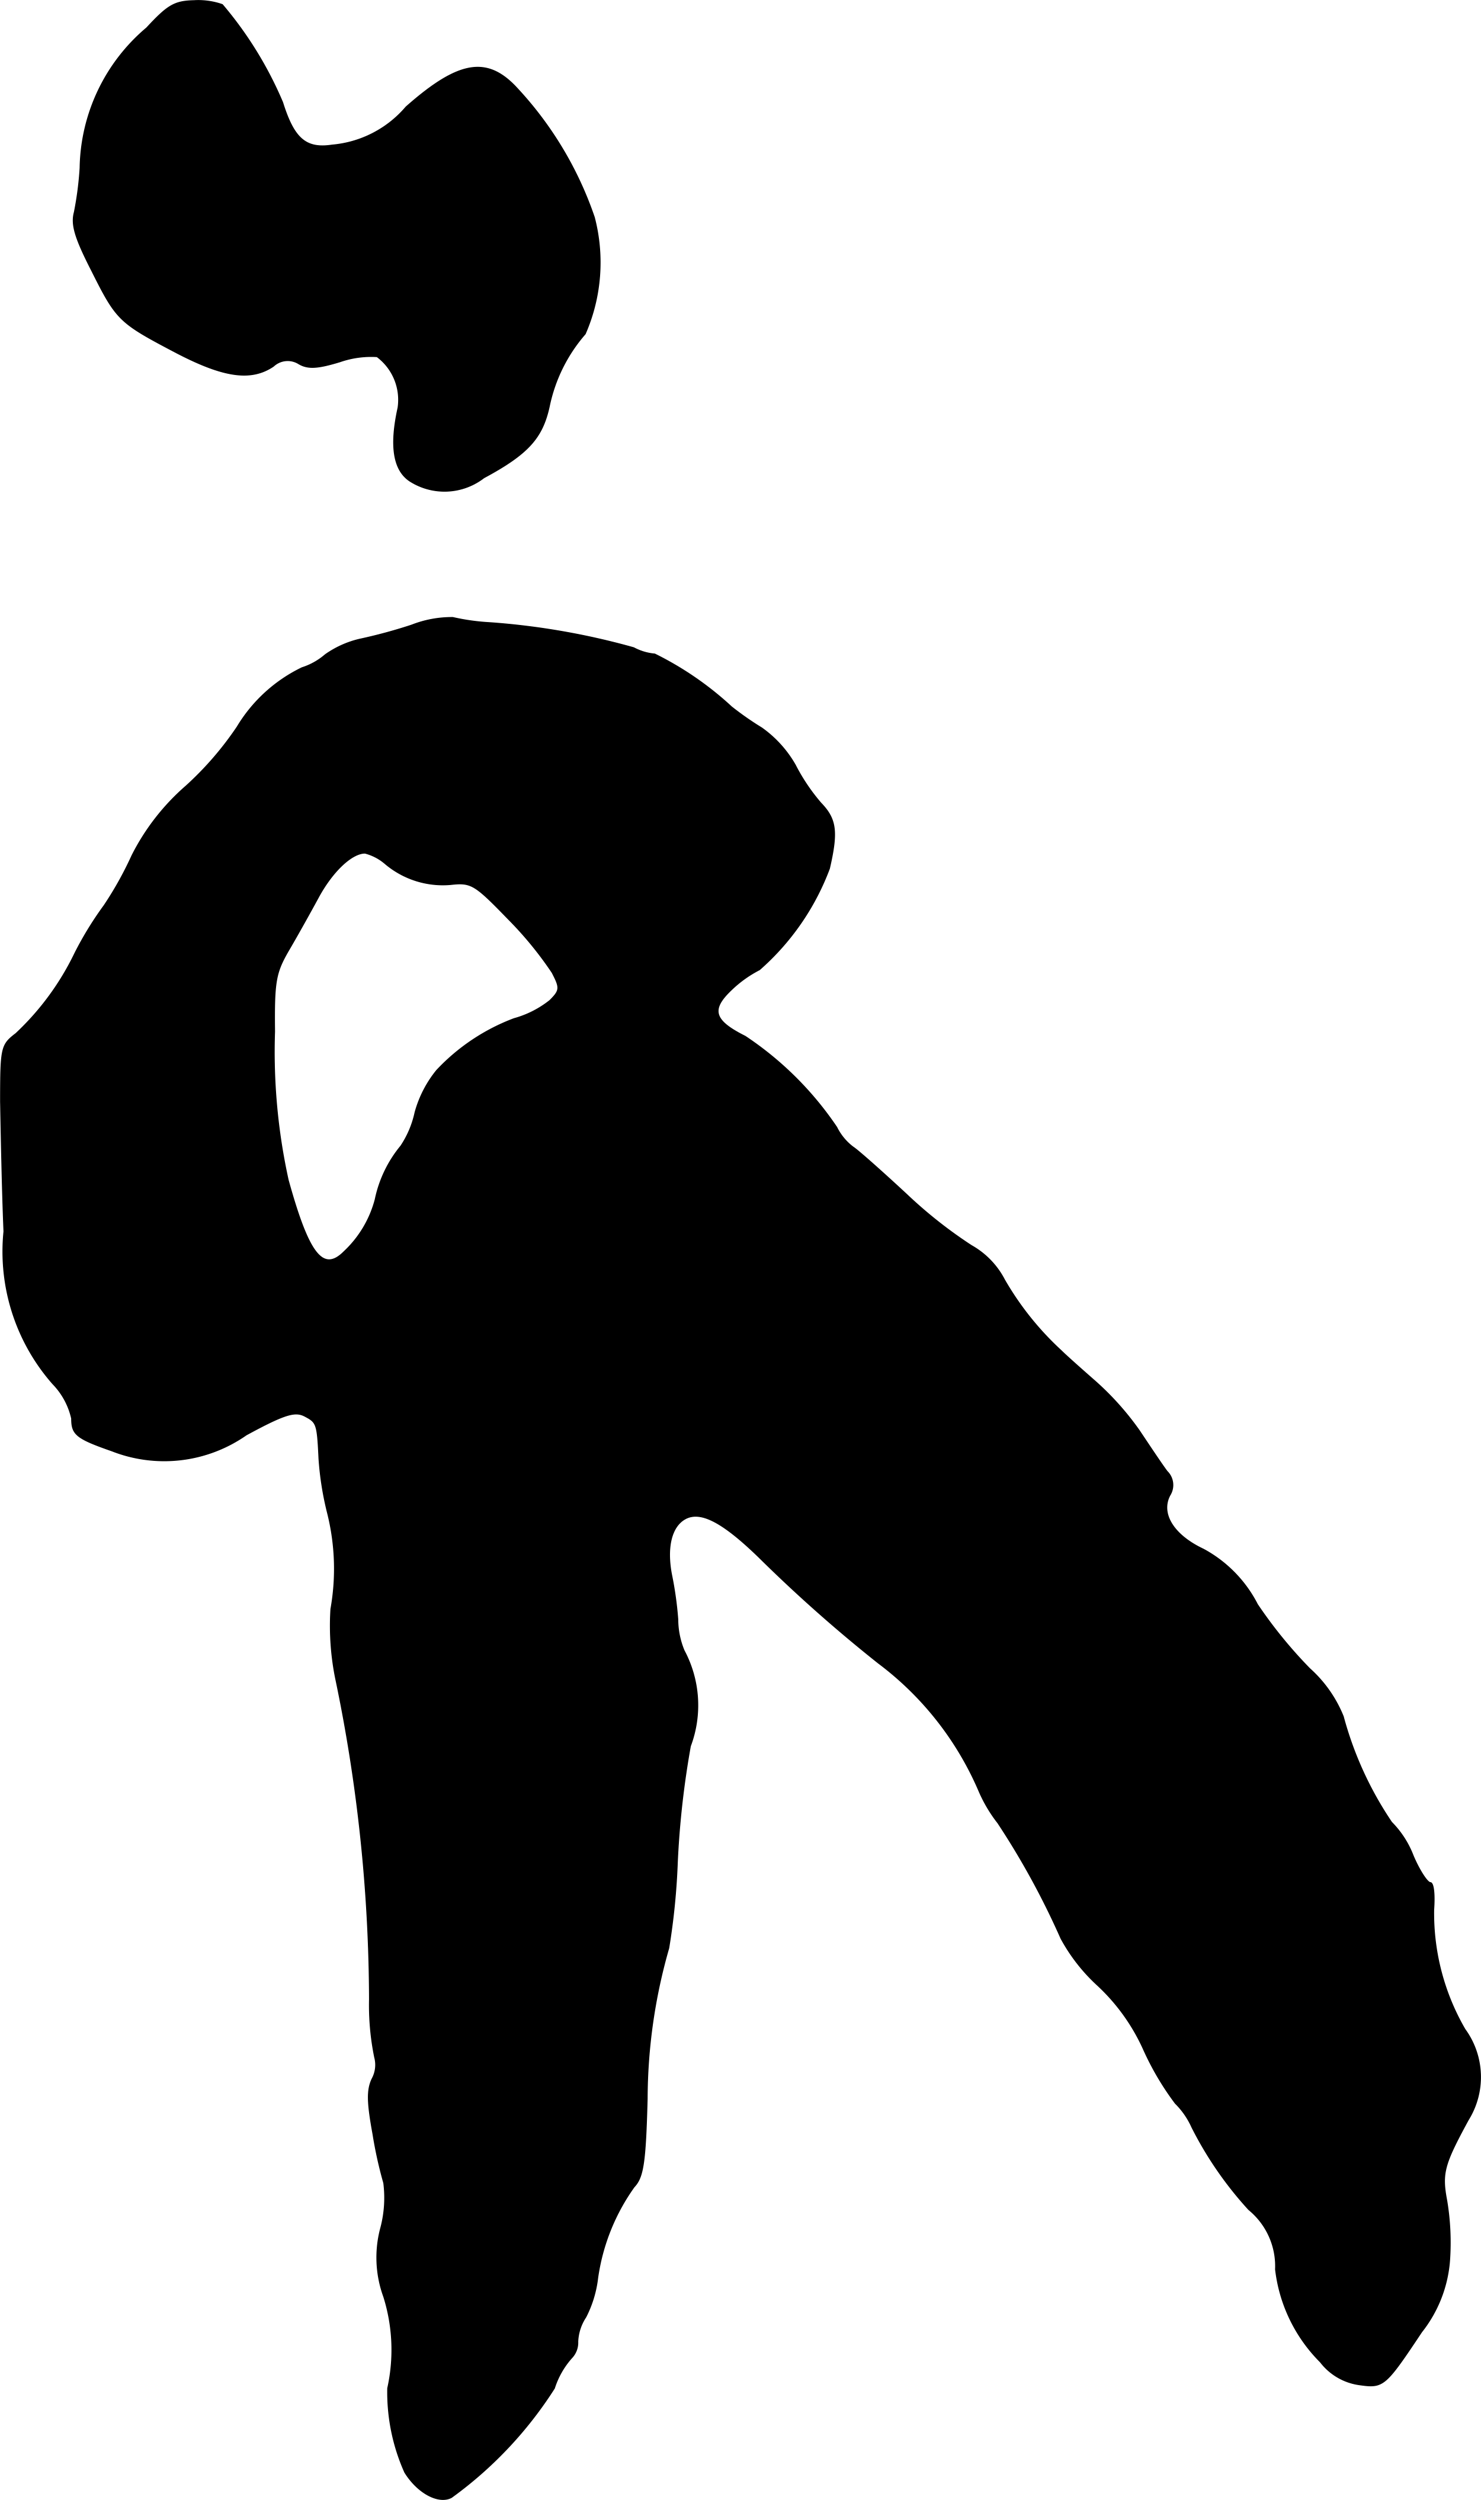 <?xml version="1.0" encoding="UTF-8"?>
<svg xmlns="http://www.w3.org/2000/svg"
     version="1.1"
     width="5.564mm"
     height="9.392mm"
     viewBox="0 0 15.772 26.623">
   <defs>
      <style type="text/css"><![CDATA[
      .a {
        stroke: #000;
        stroke-linecap: round;
        stroke-linejoin: round;
        stroke-width: 0.01px;
      }
    ]]></style>
   </defs>
   <path class="a"
         d="M1.562.297A1.992,1.992,0,0,0,.853,1.787a3.517,3.517,0,0,1-.061.472c-.036.133.006.273.182.618.267.533.291.557.89.872.509.267.806.315,1.048.151a.222.222,0,0,1,.273-.024c.097.055.2.048.436-.024A1.013,1.013,0,0,1,4.015,3.798a.574.574,0,0,1,.224.545c-.091.412-.048.666.127.781a.686.686,0,0,0,.787-.036c.472-.254.624-.424.697-.763a1.695,1.695,0,0,1,.382-.769,1.901,1.901,0,0,0,.097-1.242A3.825,3.825,0,0,0,5.517.951c-.321-.357-.624-.315-1.193.188a1.165,1.165,0,0,1-.787.406c-.279.042-.406-.067-.527-.454a4.035,4.035,0,0,0-.642-1.042.775.775,0,0,0-.303-.042C1.858.012,1.786.055,1.562.297Z"/>
   <path class="a"
         d="M4.384,6.657a5.415,5.415,0,0,1-.557.151,1.046,1.046,0,0,0-.363.164.706.706,0,0,1-.248.139,1.634,1.634,0,0,0-.69.63,3.44,3.44,0,0,1-.545.63,2.43,2.43,0,0,0-.575.739,3.735,3.735,0,0,1-.297.533,3.65,3.65,0,0,0-.309.503,2.888,2.888,0,0,1-.63.86c-.157.121-.164.145-.164.727.006.327.018.951.036,1.381a2.133,2.133,0,0,0,.521,1.623.772.772,0,0,1,.2.369c0,.17.048.212.43.345a1.524,1.524,0,0,0,1.429-.17c.412-.224.521-.254.624-.2.127.067.133.079.151.454a3.287,3.287,0,0,0,.091.575A2.436,2.436,0,0,1,3.524,17.135a2.842,2.842,0,0,0,.048.727,16.88,16.88,0,0,1,.363,3.428,2.783,2.783,0,0,0,.055.618.309.309,0,0,1-.024.224c-.061.121-.055.26.006.594a4.489,4.489,0,0,0,.115.521,1.253,1.253,0,0,1-.03.472,1.216,1.216,0,0,0,.03.739,1.888,1.888,0,0,1,.042.975,2.092,2.092,0,0,0,.182.896c.139.224.363.339.497.267a4.25,4.25,0,0,0,1.096-1.163.895.895,0,0,1,.182-.321.236.236,0,0,0,.067-.176.511.511,0,0,1,.085-.26,1.221,1.221,0,0,0,.127-.418,2.196,2.196,0,0,1,.388-.969c.097-.103.121-.254.139-.939a5.844,5.844,0,0,1,.23-1.605,7.363,7.363,0,0,0,.091-.909A9.436,9.436,0,0,1,7.352,18.595a1.239,1.239,0,0,0-.067-1.018.873.873,0,0,1-.067-.333,3.794,3.794,0,0,0-.067-.478c-.055-.291,0-.515.151-.594.164-.085.4.042.781.412a15.697,15.697,0,0,0,1.272,1.127,3.351,3.351,0,0,1,1.066,1.351,1.536,1.536,0,0,0,.206.351,8.368,8.368,0,0,1,.672,1.23,1.912,1.912,0,0,0,.394.503,2.116,2.116,0,0,1,.485.678,3.004,3.004,0,0,0,.339.575.841.841,0,0,1,.176.254,3.893,3.893,0,0,0,.606.878.777.777,0,0,1,.285.636,1.669,1.669,0,0,0,.478.987.631.631,0,0,0,.418.242c.254.036.273.018.66-.563a1.396,1.396,0,0,0,.297-.757,2.719,2.719,0,0,0-.03-.642c-.055-.291-.03-.382.23-.86a.863.863,0,0,0-.036-.963,2.462,2.462,0,0,1-.333-1.272c.012-.164,0-.291-.036-.291-.03,0-.115-.127-.182-.285a1.031,1.031,0,0,0-.23-.357,3.742,3.742,0,0,1-.515-1.127,1.37,1.37,0,0,0-.357-.509,4.864,4.864,0,0,1-.557-.684,1.386,1.386,0,0,0-.575-.588c-.321-.151-.46-.382-.357-.575a.204.204,0,0,0-.03-.254c-.055-.073-.188-.273-.297-.436a3.051,3.051,0,0,0-.472-.527c-.145-.127-.309-.273-.357-.321a3.181,3.181,0,0,1-.606-.757.885.885,0,0,0-.351-.363,4.86,4.86,0,0,1-.69-.545c-.267-.248-.527-.478-.569-.503a.591.591,0,0,1-.176-.212,3.535,3.535,0,0,0-.975-.969c-.339-.17-.369-.285-.145-.497a1.26,1.26,0,0,1,.297-.212,2.682,2.682,0,0,0,.745-1.078c.091-.394.073-.527-.091-.697a2.062,2.062,0,0,1-.273-.406,1.232,1.232,0,0,0-.357-.394,3.257,3.257,0,0,1-.321-.224,3.452,3.452,0,0,0-.818-.563.583.583,0,0,1-.224-.067,7.696,7.696,0,0,0-1.532-.267,2.311,2.311,0,0,1-.394-.055A1.172,1.172,0,0,0,4.384,6.657ZM4.099,9.195a.95.95,0,0,0,.703.224c.218-.024.254,0,.612.369a3.86,3.86,0,0,1,.466.569c.085.164.085.188-.024.297a1.066,1.066,0,0,1-.382.194,2.182,2.182,0,0,0-.824.551,1.221,1.221,0,0,0-.23.448,1.036,1.036,0,0,1-.151.357,1.313,1.313,0,0,0-.273.569,1.168,1.168,0,0,1-.333.557c-.224.224-.376.024-.594-.763a6.351,6.351,0,0,1-.145-1.581c-.006-.545.012-.63.157-.878.085-.145.224-.394.309-.551.151-.279.357-.472.497-.472A.533.533,0,0,1,4.099,9.195Z"/>
</svg>
